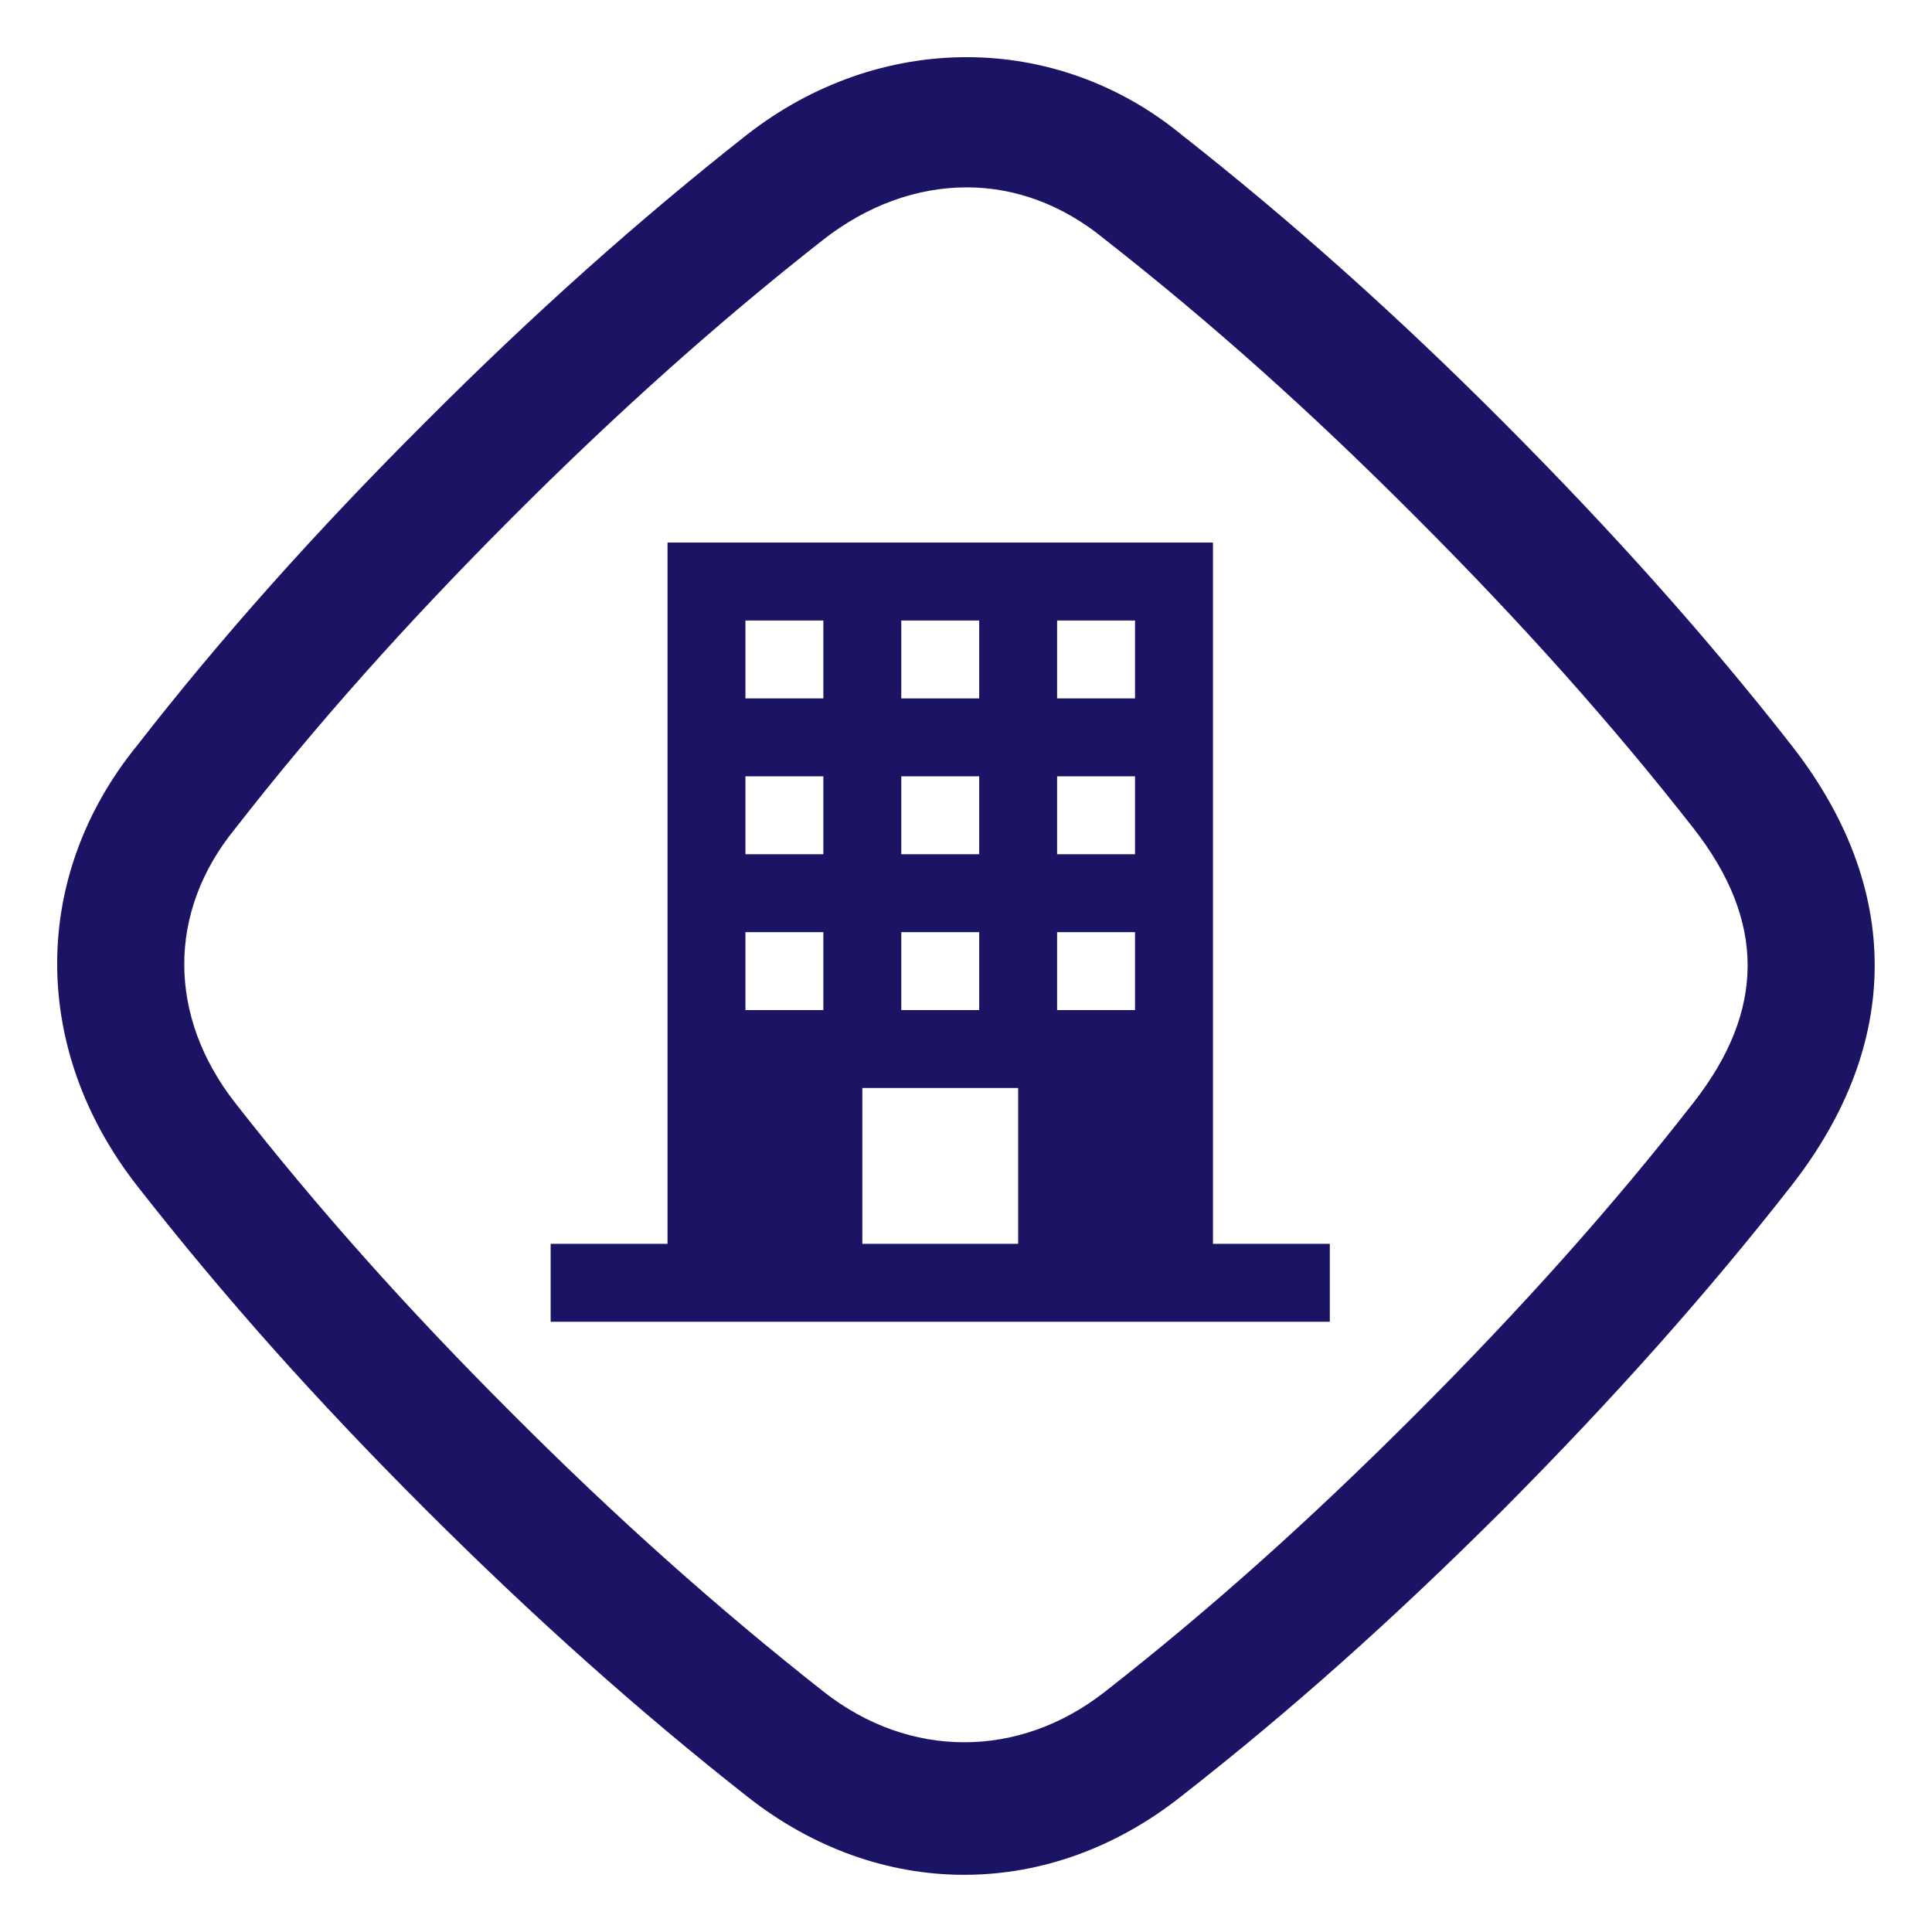 <?xml version="1.0" encoding="iso-8859-1"?>
<!-- Generator: Adobe Illustrator 29.1.0, SVG Export Plug-In . SVG Version: 9.03 Build 55587)  -->
<svg version="1.1" id="Layer_1" xmlns="http://www.w3.org/2000/svg" xmlns:xlink="http://www.w3.org/1999/xlink" x="0px" y="0px"
	 viewBox="0 0 250 250" width="100" height="99.84" style="enable-background:new 0 0 250 250;" xml:space="preserve">
<path style="fill:#1b1464;" d="M125.094,24.282c-6.492,0-12.933,2.355-18.611,6.795C92.953,41.69,79.752,53.48,66.196,67.054
	c-13.79,13.798-25.536,26.999-35.95,40.374c-8.786,10.769-8.734,24.29,0.035,35.509c10.734,13.712,22.16,26.541,35.95,40.313
	c13.469,13.495,26.67,25.259,40.356,36.028c11.072,8.682,25.268,8.717,36.418-0.026c13.608-10.656,26.393-22.074,40.27-35.959
	c13.807-13.816,25.571-26.991,35.985-40.356c9.384-11.972,9.384-23.606,0.052-35.561c-10.466-13.383-22.23-26.575-36.002-40.348
	c-13.634-13.677-26.428-25.121-40.33-36.019C137.568,26.559,131.422,24.282,125.094,24.282 M124.765,242.978
	c-9.894,0-19.607-3.463-28.021-10.067c-14.205-11.167-27.891-23.407-41.828-37.326c-14.309-14.292-26.151-27.597-37.326-41.88
	c-13.85-17.702-13.85-40.157,0.052-57.176C28.376,82.73,40.59,69.019,54.873,54.762C68.914,40.695,82.6,28.481,96.64,17.435
	c17.148-13.366,39.949-13.383,56.319,0.043c14.084,11.072,27.778,23.277,41.715,37.257c14.197,14.24,26.419,27.926,37.326,41.871
	c14.387,18.412,14.361,38.686-0.052,57.098c-10.855,13.876-23.052,27.588-37.309,41.923c-14.387,14.344-27.675,26.194-41.845,37.257
	C144.38,239.515,134.668,242.978,124.765,242.978"/>
<g>
	<g>
		<path style="fill:#1b1464;" d="M157.005,161.202V70.316H86.316v90.886H71.168v10.099h100.985v-10.099H157.005z M116.611,80.415
			h10.099v10.099h-10.099V80.415z M116.611,100.611h10.099v10.099h-10.099V100.611z M116.611,120.808h10.099v10.099h-10.099V120.808
			z M106.512,130.907H96.414v-10.099h10.099V130.907z M106.512,110.71H96.414v-10.099h10.099V110.71z M106.512,90.513H96.414V80.415
			h10.099V90.513z M131.759,161.202h-20.197v-20.197h20.197V161.202z M146.906,130.907h-10.099v-10.099h10.099V130.907z
			 M146.906,110.71h-10.099v-10.099h10.099V110.71z M146.906,90.513h-10.099V80.415h10.099V90.513z"/>
	</g>
</g>
</svg>
